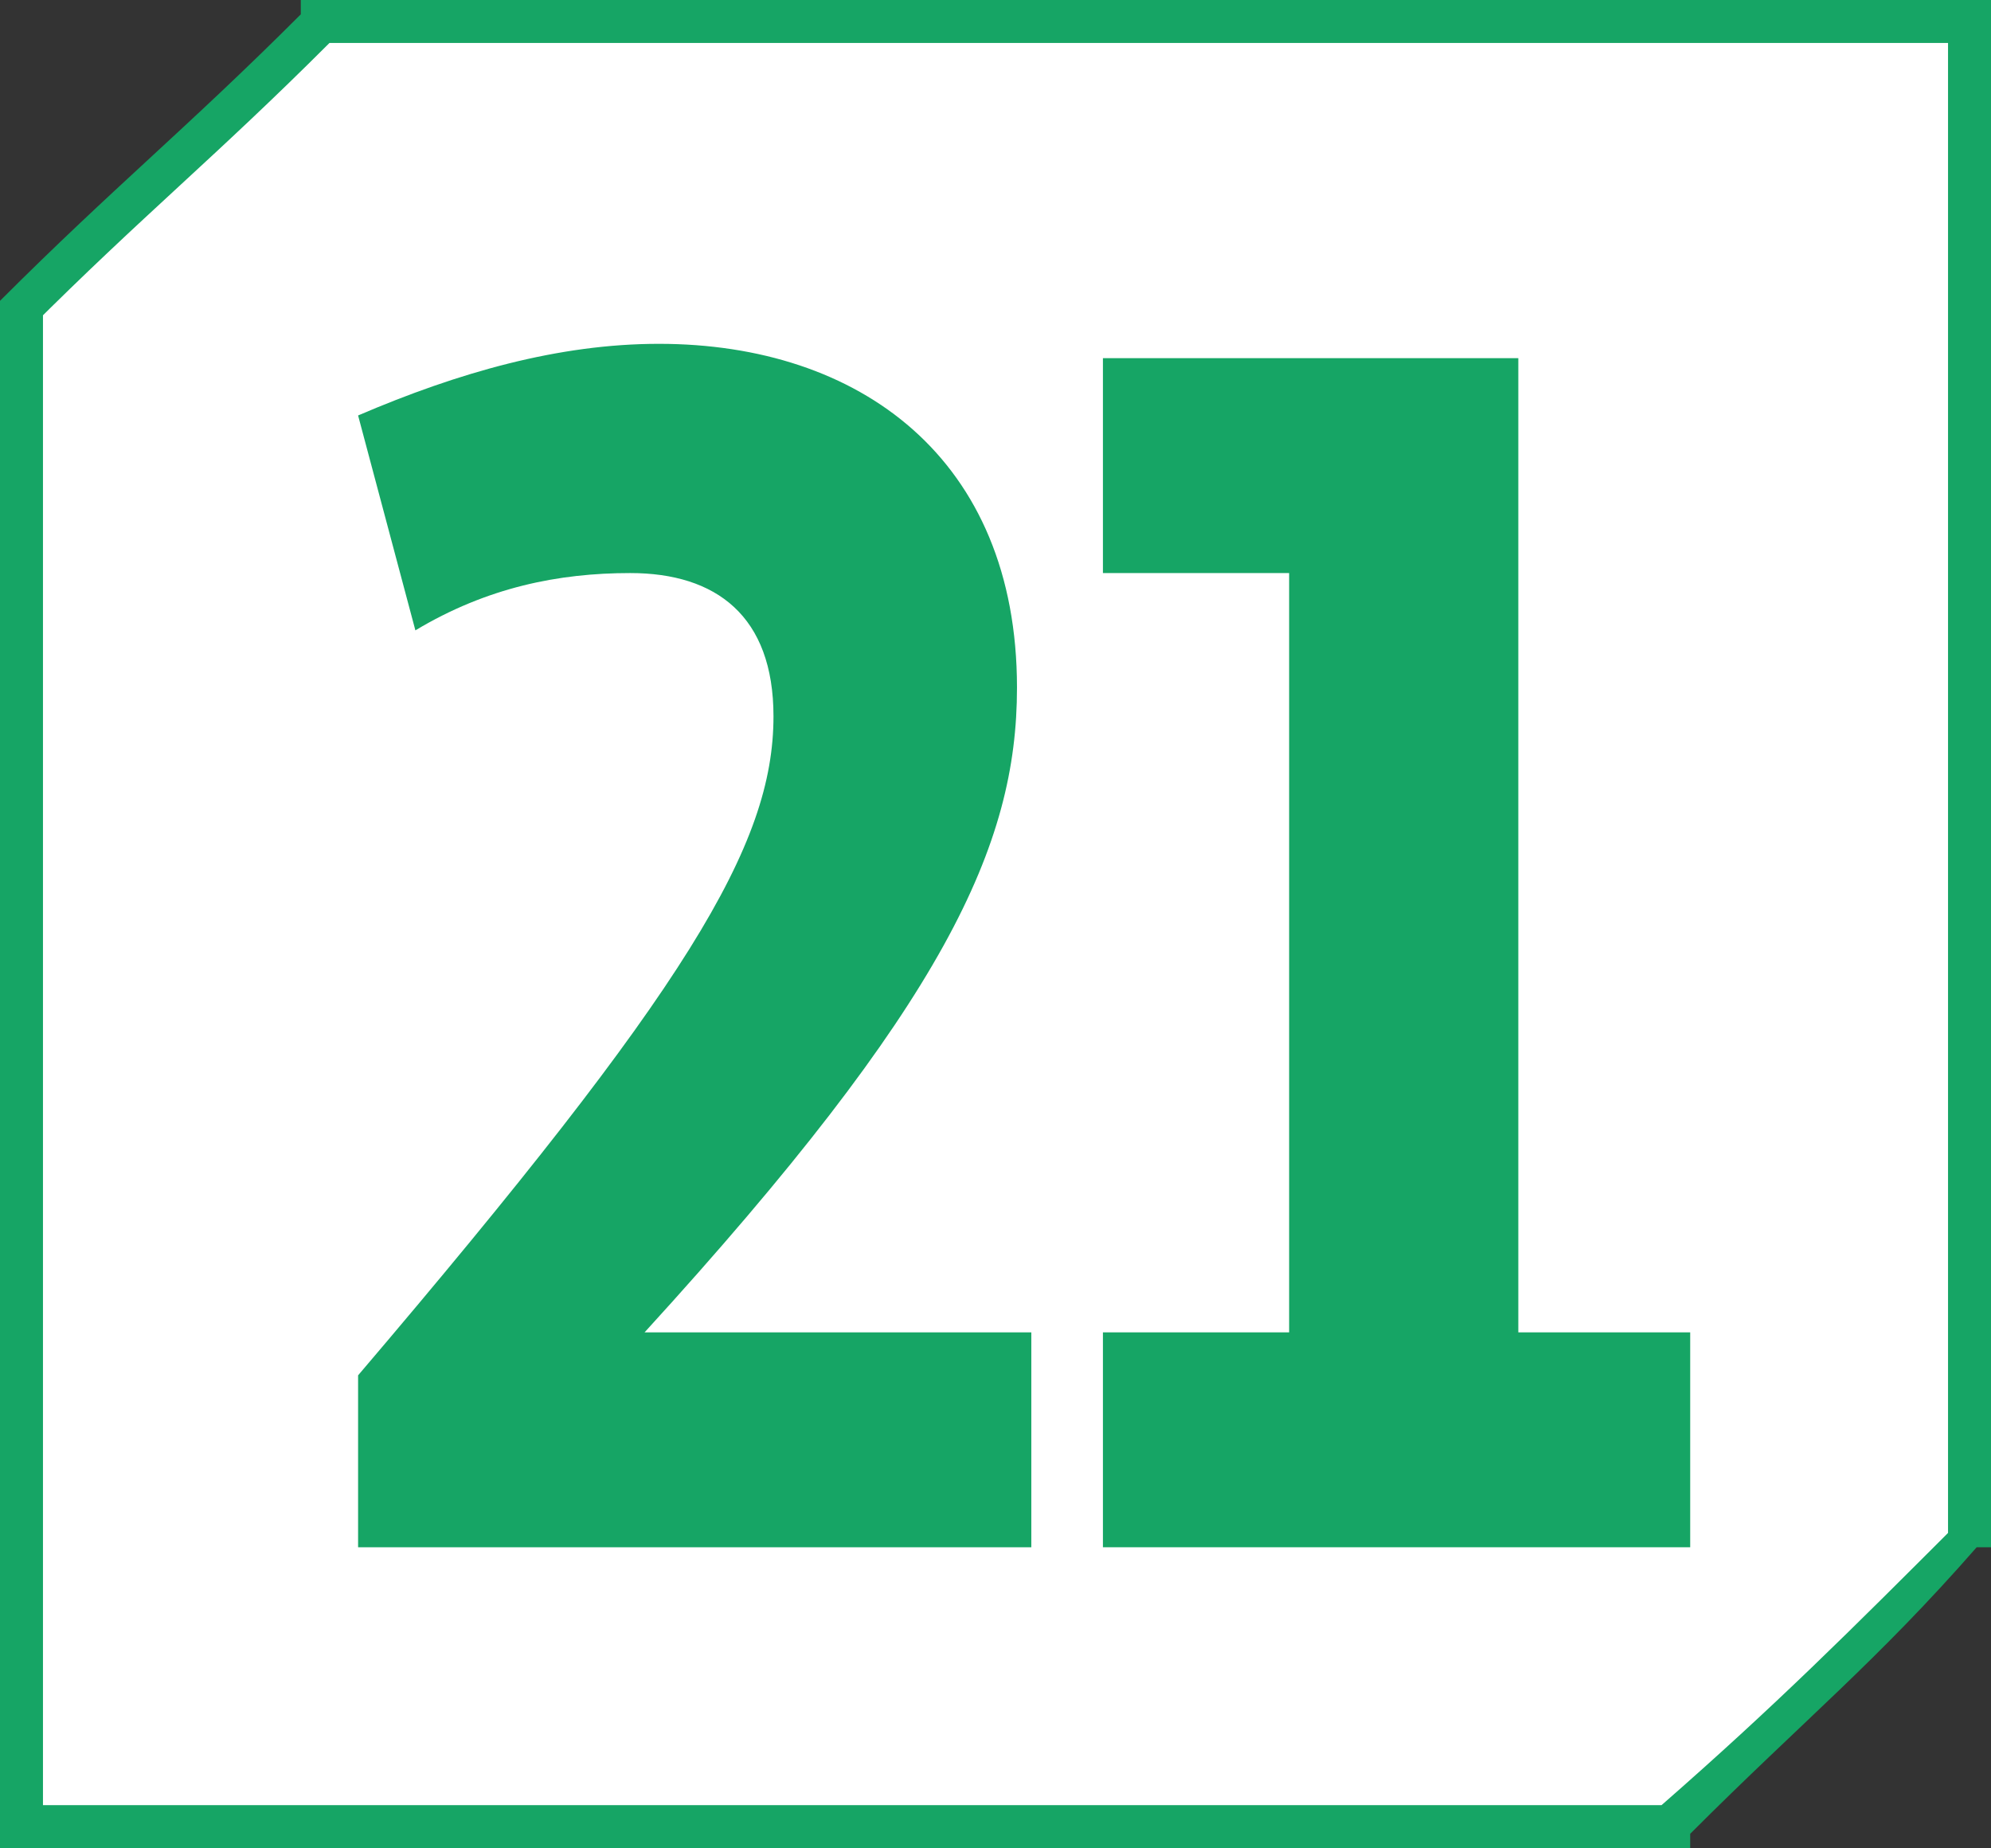 <?xml version="1.0" encoding="UTF-8"?><svg id="uuid-954fece1-3cd1-4cfe-b6e4-e7f3c1b369ef" xmlns="http://www.w3.org/2000/svg" viewBox="0 0 16.68 15.48"><rect x="0" y="0" width="16.68" height="15.48" fill="#333333" stroke="none"/><defs><style>.uuid-ff33dc67-b3c9-48a5-8eba-ac758ebb8543{fill:#fff;}.uuid-d10ee20f-b8e0-43e1-a61a-620588d8abc6{fill:#16a565;}</style></defs><g id="uuid-7f5d62ae-4816-4d28-a604-a42b35853a87"><path class="uuid-ff33dc67-b3c9-48a5-8eba-ac758ebb8543" d="m14.04,15.24H.12V2.64C1.08,1.68,1.68,1.2,2.64.24h13.92v12.6c-.96.96-1.56,1.56-2.52,2.4Z"/><path class="uuid-d10ee20f-b8e0-43e1-a61a-620588d8abc6" d="m14.04,15.24v.24H0V2.52C.96,1.56,1.56,1.08,2.52.12v-.12h14.16v12.96h-.12c-.84.96-1.44,1.44-2.4,2.4v.12h-.12v-.24l-.12-.12c.96-.84,1.56-1.44,2.52-2.4l.12.12h-.24V.36H2.64v-.12l.12.12C1.8,1.32,1.2,1.8.24,2.76l-.12-.12h.24v12.48h13.68v.12l-.12-.12.12.12Z"/><path class="uuid-d10ee20f-b8e0-43e1-a61a-620588d8abc6" d="m3,12.96v-1.44c2.76-3.24,3.48-4.44,3.48-5.52,0-.84-.48-1.2-1.2-1.2-.6,0-1.2.12-1.8.48l-.48-1.8c.84-.36,1.68-.6,2.52-.6,1.68,0,3,.96,3,2.88,0,1.32-.6,2.64-3.12,5.4h3.24v1.8H3Z"/><polygon class="uuid-d10ee20f-b8e0-43e1-a61a-620588d8abc6" points="9.24 12.96 9.24 11.16 10.8 11.16 10.8 4.8 9.24 4.8 9.24 3 12.72 3 12.72 11.16 14.16 11.16 14.16 12.96 9.24 12.96"/></g></svg>